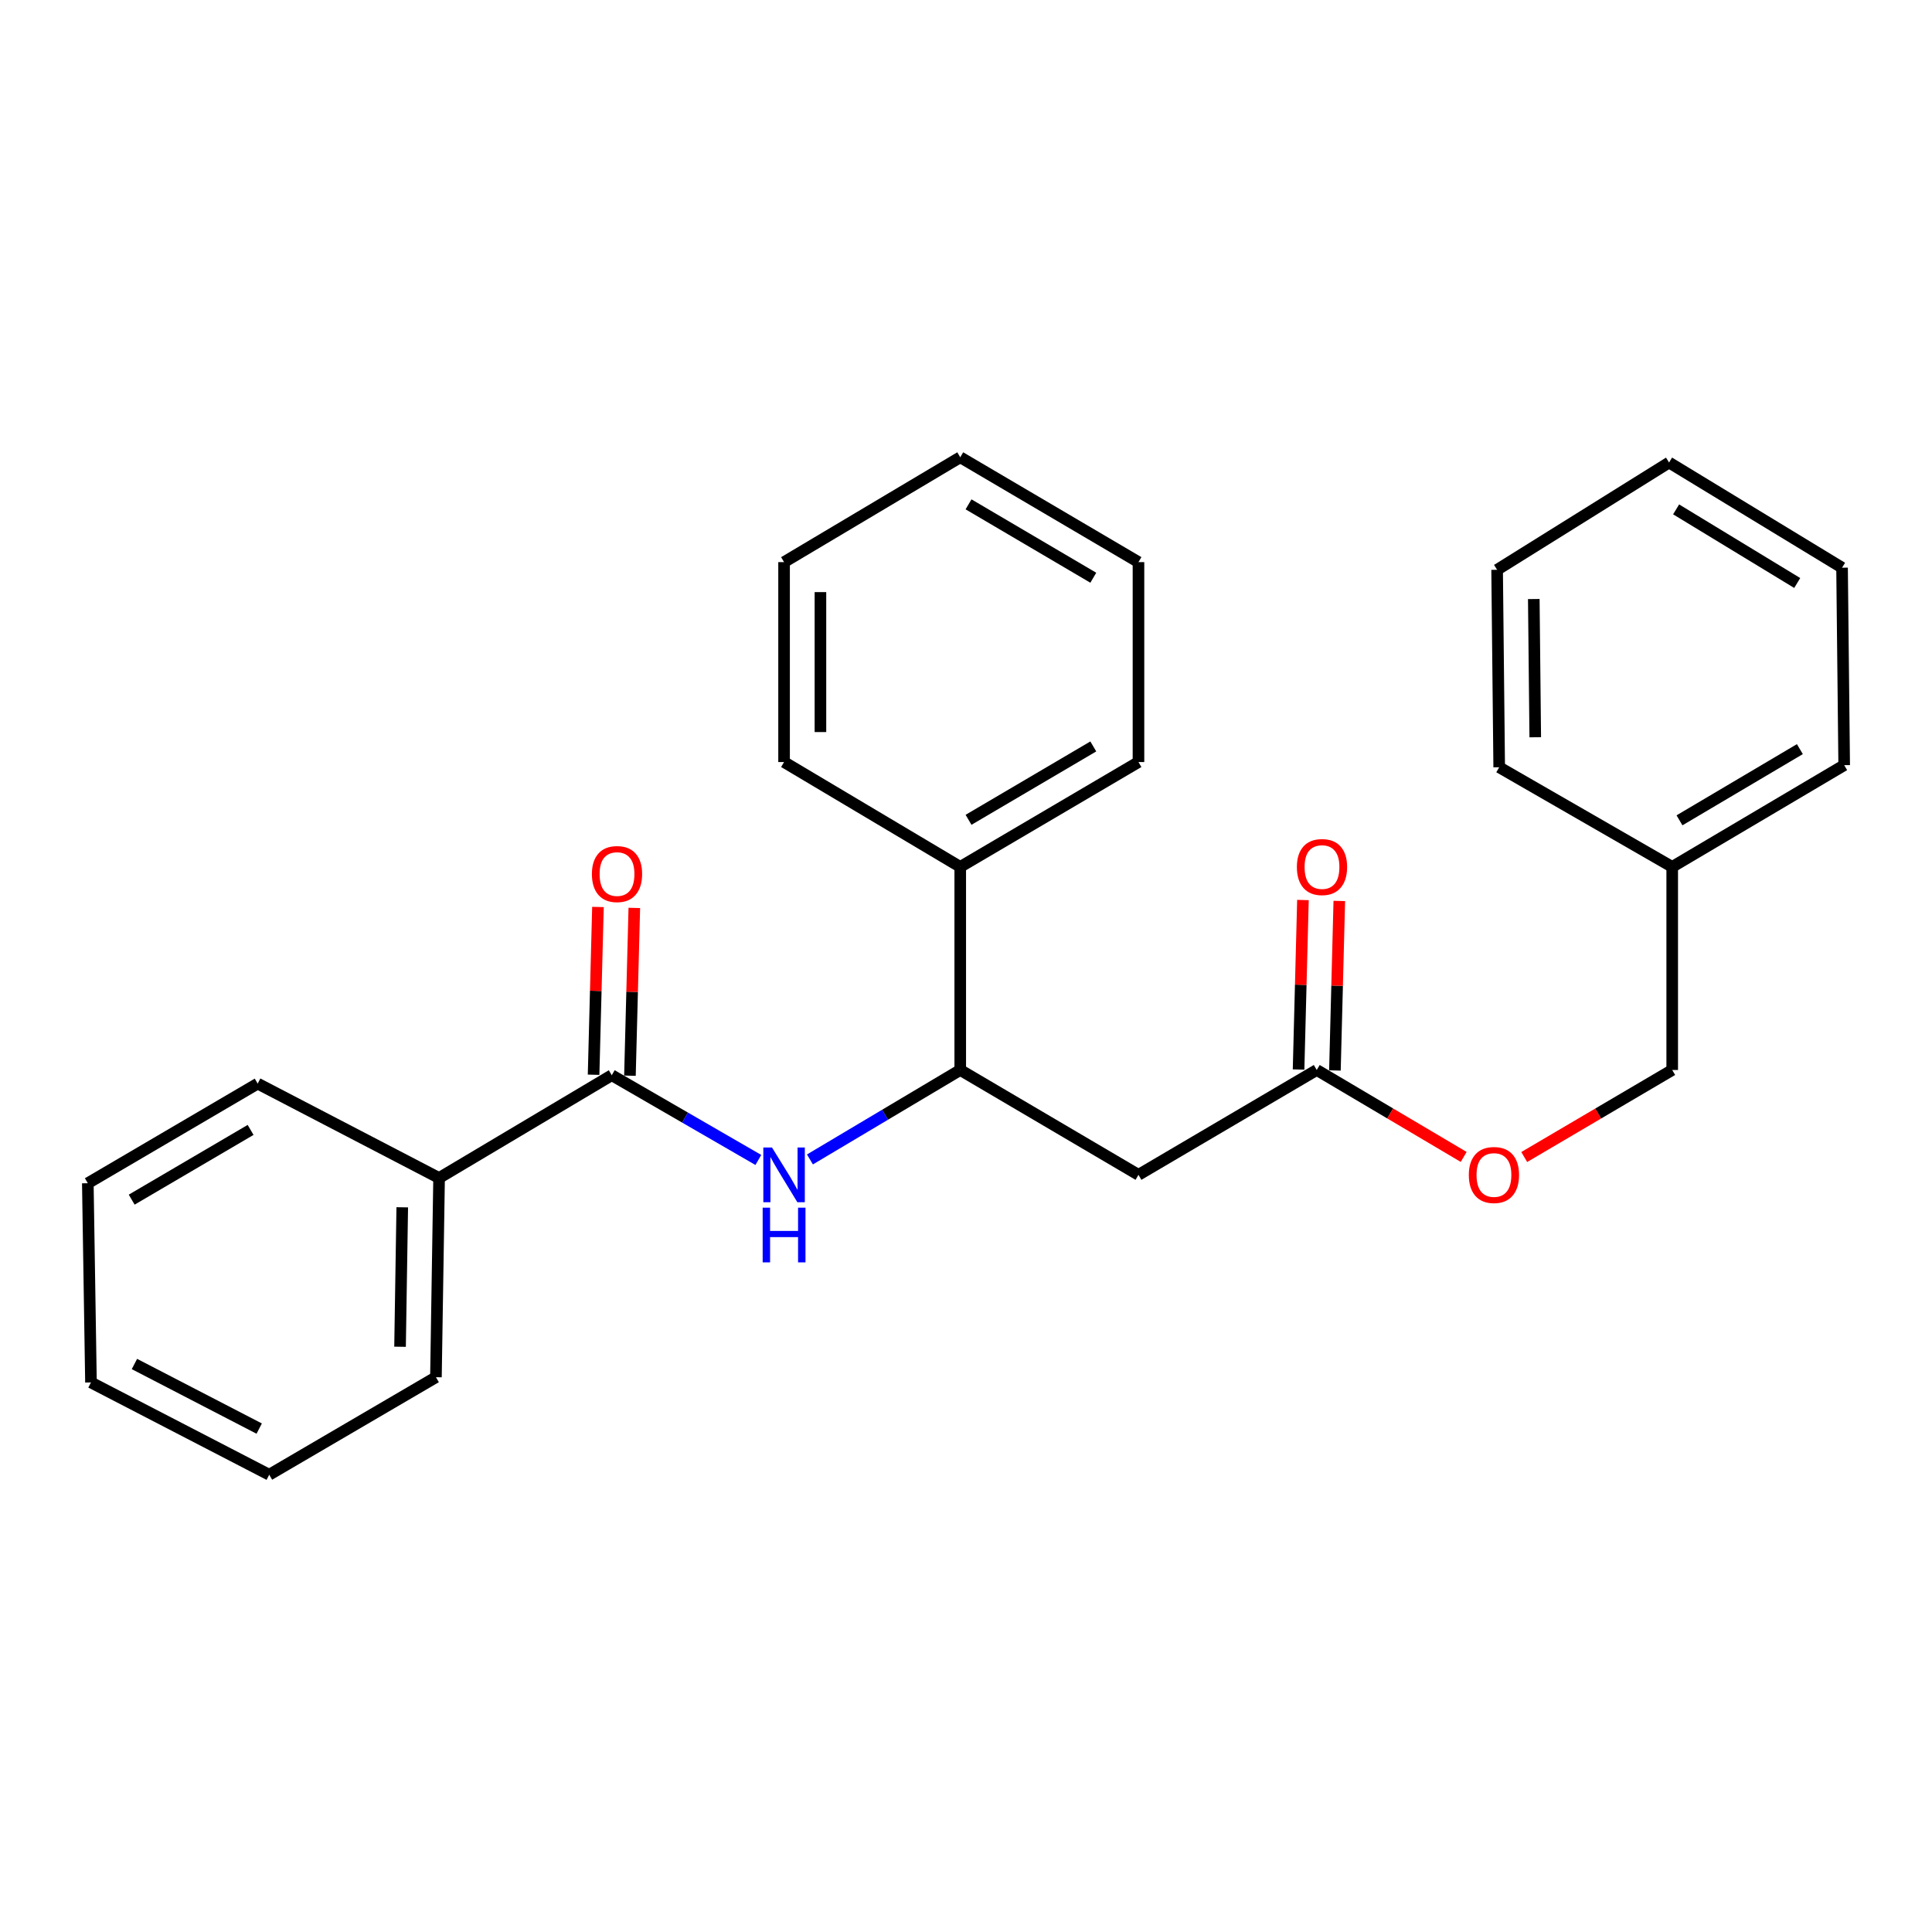 <?xml version='1.0' encoding='iso-8859-1'?>
<svg version='1.1' baseProfile='full'
              xmlns='http://www.w3.org/2000/svg'
                      xmlns:rdkit='http://www.rdkit.org/xml'
                      xmlns:xlink='http://www.w3.org/1999/xlink'
                  xml:space='preserve'
width='1000px' height='1000px' viewBox='0 0 1000 1000'>
<!-- END OF HEADER -->
<rect style='opacity:1.0;fill:#FFFFFF;stroke:none' width='1000' height='1000' x='0' y='0'> </rect>
<path class='bond-0' d='M 316.647,556.531 L 354.583,578.463' style='fill:none;fill-rule:evenodd;stroke:#000000;stroke-width:6px;stroke-linecap:butt;stroke-linejoin:miter;stroke-opacity:1' />
<path class='bond-0' d='M 354.583,578.463 L 392.519,600.396' style='fill:none;fill-rule:evenodd;stroke:#0000FF;stroke-width:6px;stroke-linecap:butt;stroke-linejoin:miter;stroke-opacity:1' />
<path class='bond-4' d='M 326.055,556.776 L 327.188,513.357' style='fill:none;fill-rule:evenodd;stroke:#000000;stroke-width:6px;stroke-linecap:butt;stroke-linejoin:miter;stroke-opacity:1' />
<path class='bond-4' d='M 327.188,513.357 L 328.321,469.938' style='fill:none;fill-rule:evenodd;stroke:#FF0000;stroke-width:6px;stroke-linecap:butt;stroke-linejoin:miter;stroke-opacity:1' />
<path class='bond-4' d='M 307.239,556.285 L 308.371,512.866' style='fill:none;fill-rule:evenodd;stroke:#000000;stroke-width:6px;stroke-linecap:butt;stroke-linejoin:miter;stroke-opacity:1' />
<path class='bond-4' d='M 308.371,512.866 L 309.504,469.447' style='fill:none;fill-rule:evenodd;stroke:#FF0000;stroke-width:6px;stroke-linecap:butt;stroke-linejoin:miter;stroke-opacity:1' />
<path class='bond-5' d='M 316.647,556.531 L 227.271,609.725' style='fill:none;fill-rule:evenodd;stroke:#000000;stroke-width:6px;stroke-linecap:butt;stroke-linejoin:miter;stroke-opacity:1' />
<path class='bond-2' d='M 419.227,600.123 L 458.124,576.973' style='fill:none;fill-rule:evenodd;stroke:#0000FF;stroke-width:6px;stroke-linecap:butt;stroke-linejoin:miter;stroke-opacity:1' />
<path class='bond-2' d='M 458.124,576.973 L 497.02,553.822' style='fill:none;fill-rule:evenodd;stroke:#000000;stroke-width:6px;stroke-linecap:butt;stroke-linejoin:miter;stroke-opacity:1' />
<path class='bond-1' d='M 589.272,608.094 L 497.02,553.822' style='fill:none;fill-rule:evenodd;stroke:#000000;stroke-width:6px;stroke-linecap:butt;stroke-linejoin:miter;stroke-opacity:1' />
<path class='bond-3' d='M 589.272,608.094 L 681.544,553.822' style='fill:none;fill-rule:evenodd;stroke:#000000;stroke-width:6px;stroke-linecap:butt;stroke-linejoin:miter;stroke-opacity:1' />
<path class='bond-7' d='M 497.02,553.822 L 497.02,448.698' style='fill:none;fill-rule:evenodd;stroke:#000000;stroke-width:6px;stroke-linecap:butt;stroke-linejoin:miter;stroke-opacity:1' />
<path class='bond-6' d='M 690.952,554.066 L 692.087,510.198' style='fill:none;fill-rule:evenodd;stroke:#000000;stroke-width:6px;stroke-linecap:butt;stroke-linejoin:miter;stroke-opacity:1' />
<path class='bond-6' d='M 692.087,510.198 L 693.221,466.33' style='fill:none;fill-rule:evenodd;stroke:#FF0000;stroke-width:6px;stroke-linecap:butt;stroke-linejoin:miter;stroke-opacity:1' />
<path class='bond-6' d='M 672.136,553.579 L 673.271,509.711' style='fill:none;fill-rule:evenodd;stroke:#000000;stroke-width:6px;stroke-linecap:butt;stroke-linejoin:miter;stroke-opacity:1' />
<path class='bond-6' d='M 673.271,509.711 L 674.405,465.844' style='fill:none;fill-rule:evenodd;stroke:#FF0000;stroke-width:6px;stroke-linecap:butt;stroke-linejoin:miter;stroke-opacity:1' />
<path class='bond-8' d='M 681.544,553.822 L 719.571,576.324' style='fill:none;fill-rule:evenodd;stroke:#000000;stroke-width:6px;stroke-linecap:butt;stroke-linejoin:miter;stroke-opacity:1' />
<path class='bond-8' d='M 719.571,576.324 L 757.598,598.825' style='fill:none;fill-rule:evenodd;stroke:#FF0000;stroke-width:6px;stroke-linecap:butt;stroke-linejoin:miter;stroke-opacity:1' />
<path class='bond-11' d='M 227.271,609.725 L 225.639,712.842' style='fill:none;fill-rule:evenodd;stroke:#000000;stroke-width:6px;stroke-linecap:butt;stroke-linejoin:miter;stroke-opacity:1' />
<path class='bond-11' d='M 208.206,624.895 L 207.064,697.077' style='fill:none;fill-rule:evenodd;stroke:#000000;stroke-width:6px;stroke-linecap:butt;stroke-linejoin:miter;stroke-opacity:1' />
<path class='bond-12' d='M 227.271,609.725 L 133.377,560.87' style='fill:none;fill-rule:evenodd;stroke:#000000;stroke-width:6px;stroke-linecap:butt;stroke-linejoin:miter;stroke-opacity:1' />
<path class='bond-13' d='M 497.02,448.698 L 589.272,394.436' style='fill:none;fill-rule:evenodd;stroke:#000000;stroke-width:6px;stroke-linecap:butt;stroke-linejoin:miter;stroke-opacity:1' />
<path class='bond-13' d='M 501.315,424.334 L 565.891,386.351' style='fill:none;fill-rule:evenodd;stroke:#000000;stroke-width:6px;stroke-linecap:butt;stroke-linejoin:miter;stroke-opacity:1' />
<path class='bond-14' d='M 497.02,448.698 L 405.835,394.436' style='fill:none;fill-rule:evenodd;stroke:#000000;stroke-width:6px;stroke-linecap:butt;stroke-linejoin:miter;stroke-opacity:1' />
<path class='bond-9' d='M 788.939,598.874 L 827.237,576.348' style='fill:none;fill-rule:evenodd;stroke:#FF0000;stroke-width:6px;stroke-linecap:butt;stroke-linejoin:miter;stroke-opacity:1' />
<path class='bond-9' d='M 827.237,576.348 L 865.535,553.822' style='fill:none;fill-rule:evenodd;stroke:#000000;stroke-width:6px;stroke-linecap:butt;stroke-linejoin:miter;stroke-opacity:1' />
<path class='bond-10' d='M 865.535,553.822 L 865.535,448.698' style='fill:none;fill-rule:evenodd;stroke:#000000;stroke-width:6px;stroke-linecap:butt;stroke-linejoin:miter;stroke-opacity:1' />
<path class='bond-15' d='M 865.535,448.698 L 954.545,396.047' style='fill:none;fill-rule:evenodd;stroke:#000000;stroke-width:6px;stroke-linecap:butt;stroke-linejoin:miter;stroke-opacity:1' />
<path class='bond-15' d='M 869.304,424.6 L 931.611,387.744' style='fill:none;fill-rule:evenodd;stroke:#000000;stroke-width:6px;stroke-linecap:butt;stroke-linejoin:miter;stroke-opacity:1' />
<path class='bond-16' d='M 865.535,448.698 L 775.981,397.134' style='fill:none;fill-rule:evenodd;stroke:#000000;stroke-width:6px;stroke-linecap:butt;stroke-linejoin:miter;stroke-opacity:1' />
<path class='bond-20' d='M 225.639,712.842 L 139.348,763.318' style='fill:none;fill-rule:evenodd;stroke:#000000;stroke-width:6px;stroke-linecap:butt;stroke-linejoin:miter;stroke-opacity:1' />
<path class='bond-19' d='M 133.377,560.87 L 45.455,612.434' style='fill:none;fill-rule:evenodd;stroke:#000000;stroke-width:6px;stroke-linecap:butt;stroke-linejoin:miter;stroke-opacity:1' />
<path class='bond-19' d='M 129.711,584.841 L 68.165,620.936' style='fill:none;fill-rule:evenodd;stroke:#000000;stroke-width:6px;stroke-linecap:butt;stroke-linejoin:miter;stroke-opacity:1' />
<path class='bond-17' d='M 589.272,394.436 L 589.272,290.954' style='fill:none;fill-rule:evenodd;stroke:#000000;stroke-width:6px;stroke-linecap:butt;stroke-linejoin:miter;stroke-opacity:1' />
<path class='bond-18' d='M 405.835,394.436 L 405.835,290.954' style='fill:none;fill-rule:evenodd;stroke:#000000;stroke-width:6px;stroke-linecap:butt;stroke-linejoin:miter;stroke-opacity:1' />
<path class='bond-18' d='M 424.657,378.914 L 424.657,306.476' style='fill:none;fill-rule:evenodd;stroke:#000000;stroke-width:6px;stroke-linecap:butt;stroke-linejoin:miter;stroke-opacity:1' />
<path class='bond-21' d='M 954.545,396.047 L 953.447,293.84' style='fill:none;fill-rule:evenodd;stroke:#000000;stroke-width:6px;stroke-linecap:butt;stroke-linejoin:miter;stroke-opacity:1' />
<path class='bond-22' d='M 775.981,397.134 L 774.904,294.928' style='fill:none;fill-rule:evenodd;stroke:#000000;stroke-width:6px;stroke-linecap:butt;stroke-linejoin:miter;stroke-opacity:1' />
<path class='bond-22' d='M 794.642,381.605 L 793.888,310.06' style='fill:none;fill-rule:evenodd;stroke:#000000;stroke-width:6px;stroke-linecap:butt;stroke-linejoin:miter;stroke-opacity:1' />
<path class='bond-27' d='M 589.272,290.954 L 497.02,236.682' style='fill:none;fill-rule:evenodd;stroke:#000000;stroke-width:6px;stroke-linecap:butt;stroke-linejoin:miter;stroke-opacity:1' />
<path class='bond-27' d='M 565.89,299.036 L 501.313,261.046' style='fill:none;fill-rule:evenodd;stroke:#000000;stroke-width:6px;stroke-linecap:butt;stroke-linejoin:miter;stroke-opacity:1' />
<path class='bond-23' d='M 405.835,290.954 L 497.02,236.682' style='fill:none;fill-rule:evenodd;stroke:#000000;stroke-width:6px;stroke-linecap:butt;stroke-linejoin:miter;stroke-opacity:1' />
<path class='bond-25' d='M 45.455,612.434 L 47.086,715.55' style='fill:none;fill-rule:evenodd;stroke:#000000;stroke-width:6px;stroke-linecap:butt;stroke-linejoin:miter;stroke-opacity:1' />
<path class='bond-26' d='M 139.348,763.318 L 47.086,715.55' style='fill:none;fill-rule:evenodd;stroke:#000000;stroke-width:6px;stroke-linecap:butt;stroke-linejoin:miter;stroke-opacity:1' />
<path class='bond-26' d='M 134.163,739.438 L 69.579,706' style='fill:none;fill-rule:evenodd;stroke:#000000;stroke-width:6px;stroke-linecap:butt;stroke-linejoin:miter;stroke-opacity:1' />
<path class='bond-28' d='M 953.447,293.84 L 863.904,239.401' style='fill:none;fill-rule:evenodd;stroke:#000000;stroke-width:6px;stroke-linecap:butt;stroke-linejoin:miter;stroke-opacity:1' />
<path class='bond-28' d='M 930.238,301.758 L 867.557,263.65' style='fill:none;fill-rule:evenodd;stroke:#000000;stroke-width:6px;stroke-linecap:butt;stroke-linejoin:miter;stroke-opacity:1' />
<path class='bond-24' d='M 774.904,294.928 L 863.904,239.401' style='fill:none;fill-rule:evenodd;stroke:#000000;stroke-width:6px;stroke-linecap:butt;stroke-linejoin:miter;stroke-opacity:1' />
<path  class='atom-1' d='M 399.575 593.934
L 408.855 608.934
Q 409.775 610.414, 411.255 613.094
Q 412.735 615.774, 412.815 615.934
L 412.815 593.934
L 416.575 593.934
L 416.575 622.254
L 412.695 622.254
L 402.735 605.854
Q 401.575 603.934, 400.335 601.734
Q 399.135 599.534, 398.775 598.854
L 398.775 622.254
L 395.095 622.254
L 395.095 593.934
L 399.575 593.934
' fill='#0000FF'/>
<path  class='atom-1' d='M 394.755 625.086
L 398.595 625.086
L 398.595 637.126
L 413.075 637.126
L 413.075 625.086
L 416.915 625.086
L 416.915 653.406
L 413.075 653.406
L 413.075 640.326
L 398.595 640.326
L 398.595 653.406
L 394.755 653.406
L 394.755 625.086
' fill='#0000FF'/>
<path  class='atom-5' d='M 306.366 452.406
Q 306.366 445.606, 309.726 441.806
Q 313.086 438.006, 319.366 438.006
Q 325.646 438.006, 329.006 441.806
Q 332.366 445.606, 332.366 452.406
Q 332.366 459.286, 328.966 463.206
Q 325.566 467.086, 319.366 467.086
Q 313.126 467.086, 309.726 463.206
Q 306.366 459.326, 306.366 452.406
M 319.366 463.886
Q 323.686 463.886, 326.006 461.006
Q 328.366 458.086, 328.366 452.406
Q 328.366 446.846, 326.006 444.046
Q 323.686 441.206, 319.366 441.206
Q 315.046 441.206, 312.686 444.006
Q 310.366 446.806, 310.366 452.406
Q 310.366 458.126, 312.686 461.006
Q 315.046 463.886, 319.366 463.886
' fill='#FF0000'/>
<path  class='atom-7' d='M 671.263 448.778
Q 671.263 441.978, 674.623 438.178
Q 677.983 434.378, 684.263 434.378
Q 690.543 434.378, 693.903 438.178
Q 697.263 441.978, 697.263 448.778
Q 697.263 455.658, 693.863 459.578
Q 690.463 463.458, 684.263 463.458
Q 678.023 463.458, 674.623 459.578
Q 671.263 455.698, 671.263 448.778
M 684.263 460.258
Q 688.583 460.258, 690.903 457.378
Q 693.263 454.458, 693.263 448.778
Q 693.263 443.218, 690.903 440.418
Q 688.583 437.578, 684.263 437.578
Q 679.943 437.578, 677.583 440.378
Q 675.263 443.178, 675.263 448.778
Q 675.263 454.498, 677.583 457.378
Q 679.943 460.258, 684.263 460.258
' fill='#FF0000'/>
<path  class='atom-9' d='M 760.263 608.174
Q 760.263 601.374, 763.623 597.574
Q 766.983 593.774, 773.263 593.774
Q 779.543 593.774, 782.903 597.574
Q 786.263 601.374, 786.263 608.174
Q 786.263 615.054, 782.863 618.974
Q 779.463 622.854, 773.263 622.854
Q 767.023 622.854, 763.623 618.974
Q 760.263 615.094, 760.263 608.174
M 773.263 619.654
Q 777.583 619.654, 779.903 616.774
Q 782.263 613.854, 782.263 608.174
Q 782.263 602.614, 779.903 599.814
Q 777.583 596.974, 773.263 596.974
Q 768.943 596.974, 766.583 599.774
Q 764.263 602.574, 764.263 608.174
Q 764.263 613.894, 766.583 616.774
Q 768.943 619.654, 773.263 619.654
' fill='#FF0000'/>
</svg>
